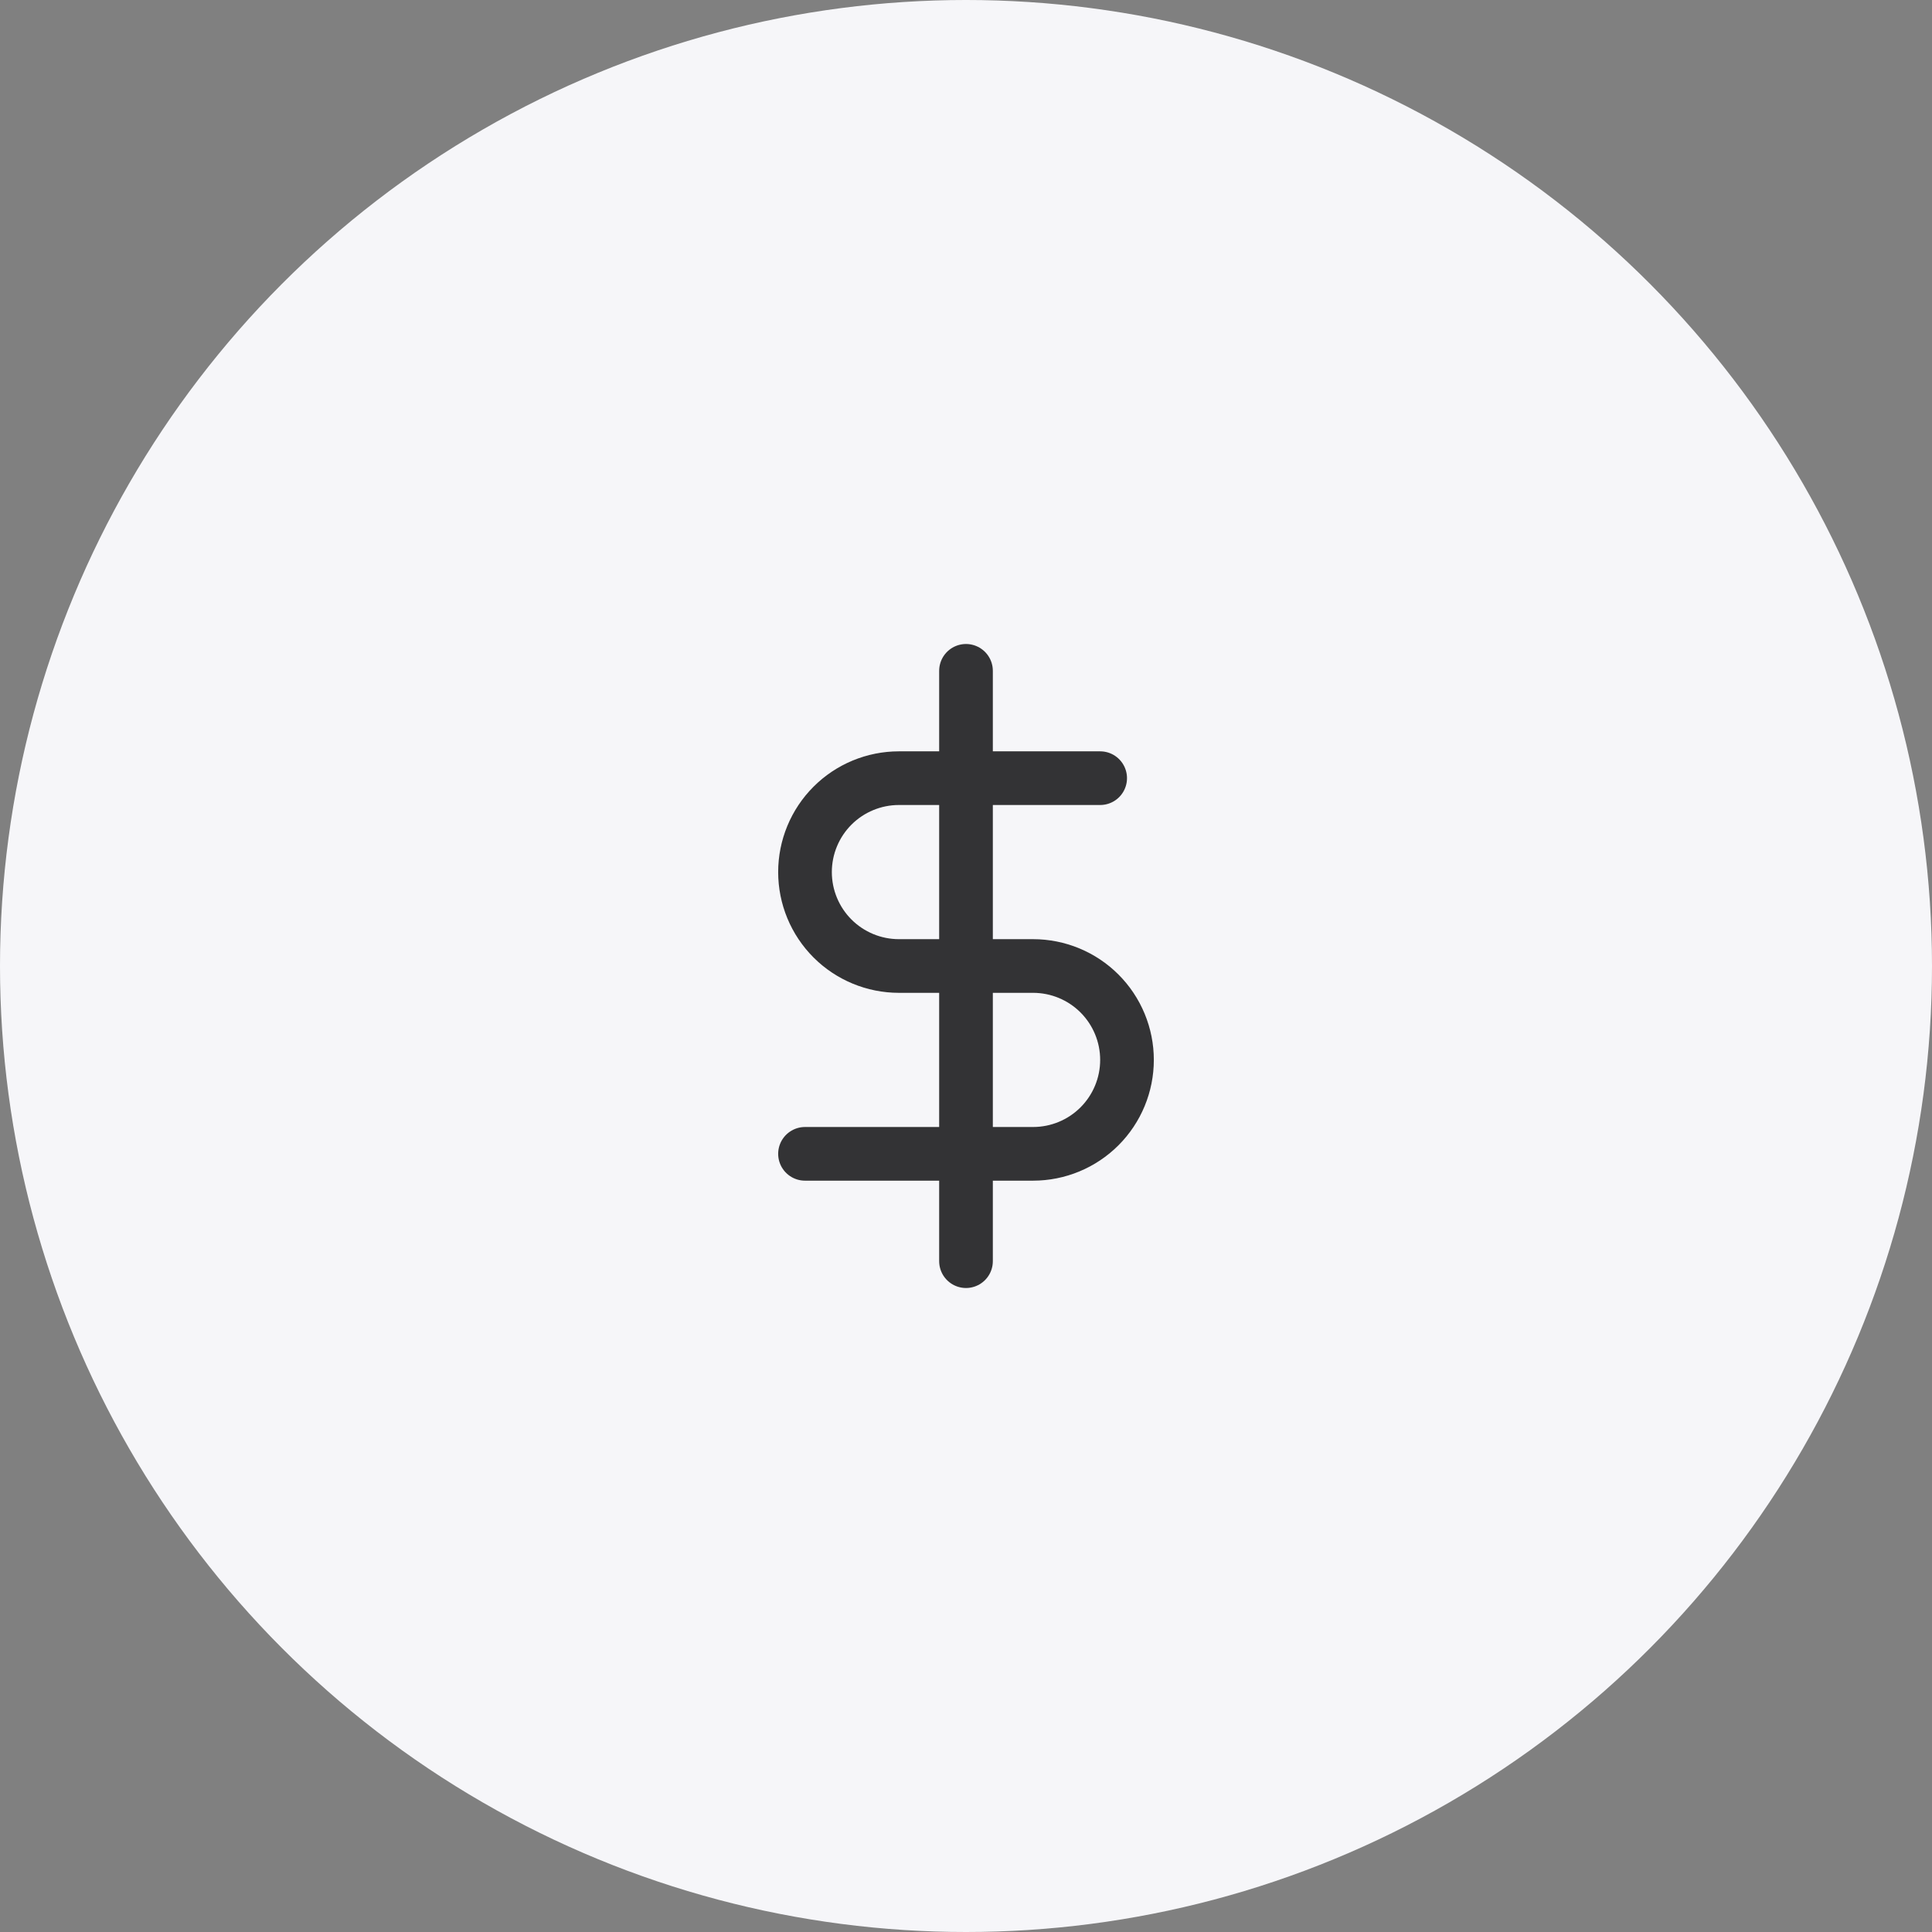 <?xml version="1.0" encoding="utf-8"?>
<svg xmlns="http://www.w3.org/2000/svg" width="72" height="72" viewBox="0 0 72 72" fill="none">
<rect x="0" y="0" width="72" height="72" fill="#808080" stroke="none"/>
<circle cx="36" cy="36" r="36" fill="#F6F6F9"/>
<path d="M36 25V47" stroke="#333335" stroke-width="2" stroke-linecap="round" stroke-linejoin="round"/>
<path d="M41 29H33.5C32.572 29 31.681 29.369 31.025 30.025C30.369 30.681 30 31.572 30 32.5C30 33.428 30.369 34.319 31.025 34.975C31.681 35.631 32.572 36 33.5 36H38.5C39.428 36 40.319 36.369 40.975 37.025C41.631 37.681 42 38.572 42 39.5C42 40.428 41.631 41.319 40.975 41.975C40.319 42.631 39.428 43 38.5 43H30" stroke="#333335" stroke-width="2" stroke-linecap="round" stroke-linejoin="round"/>
</svg>